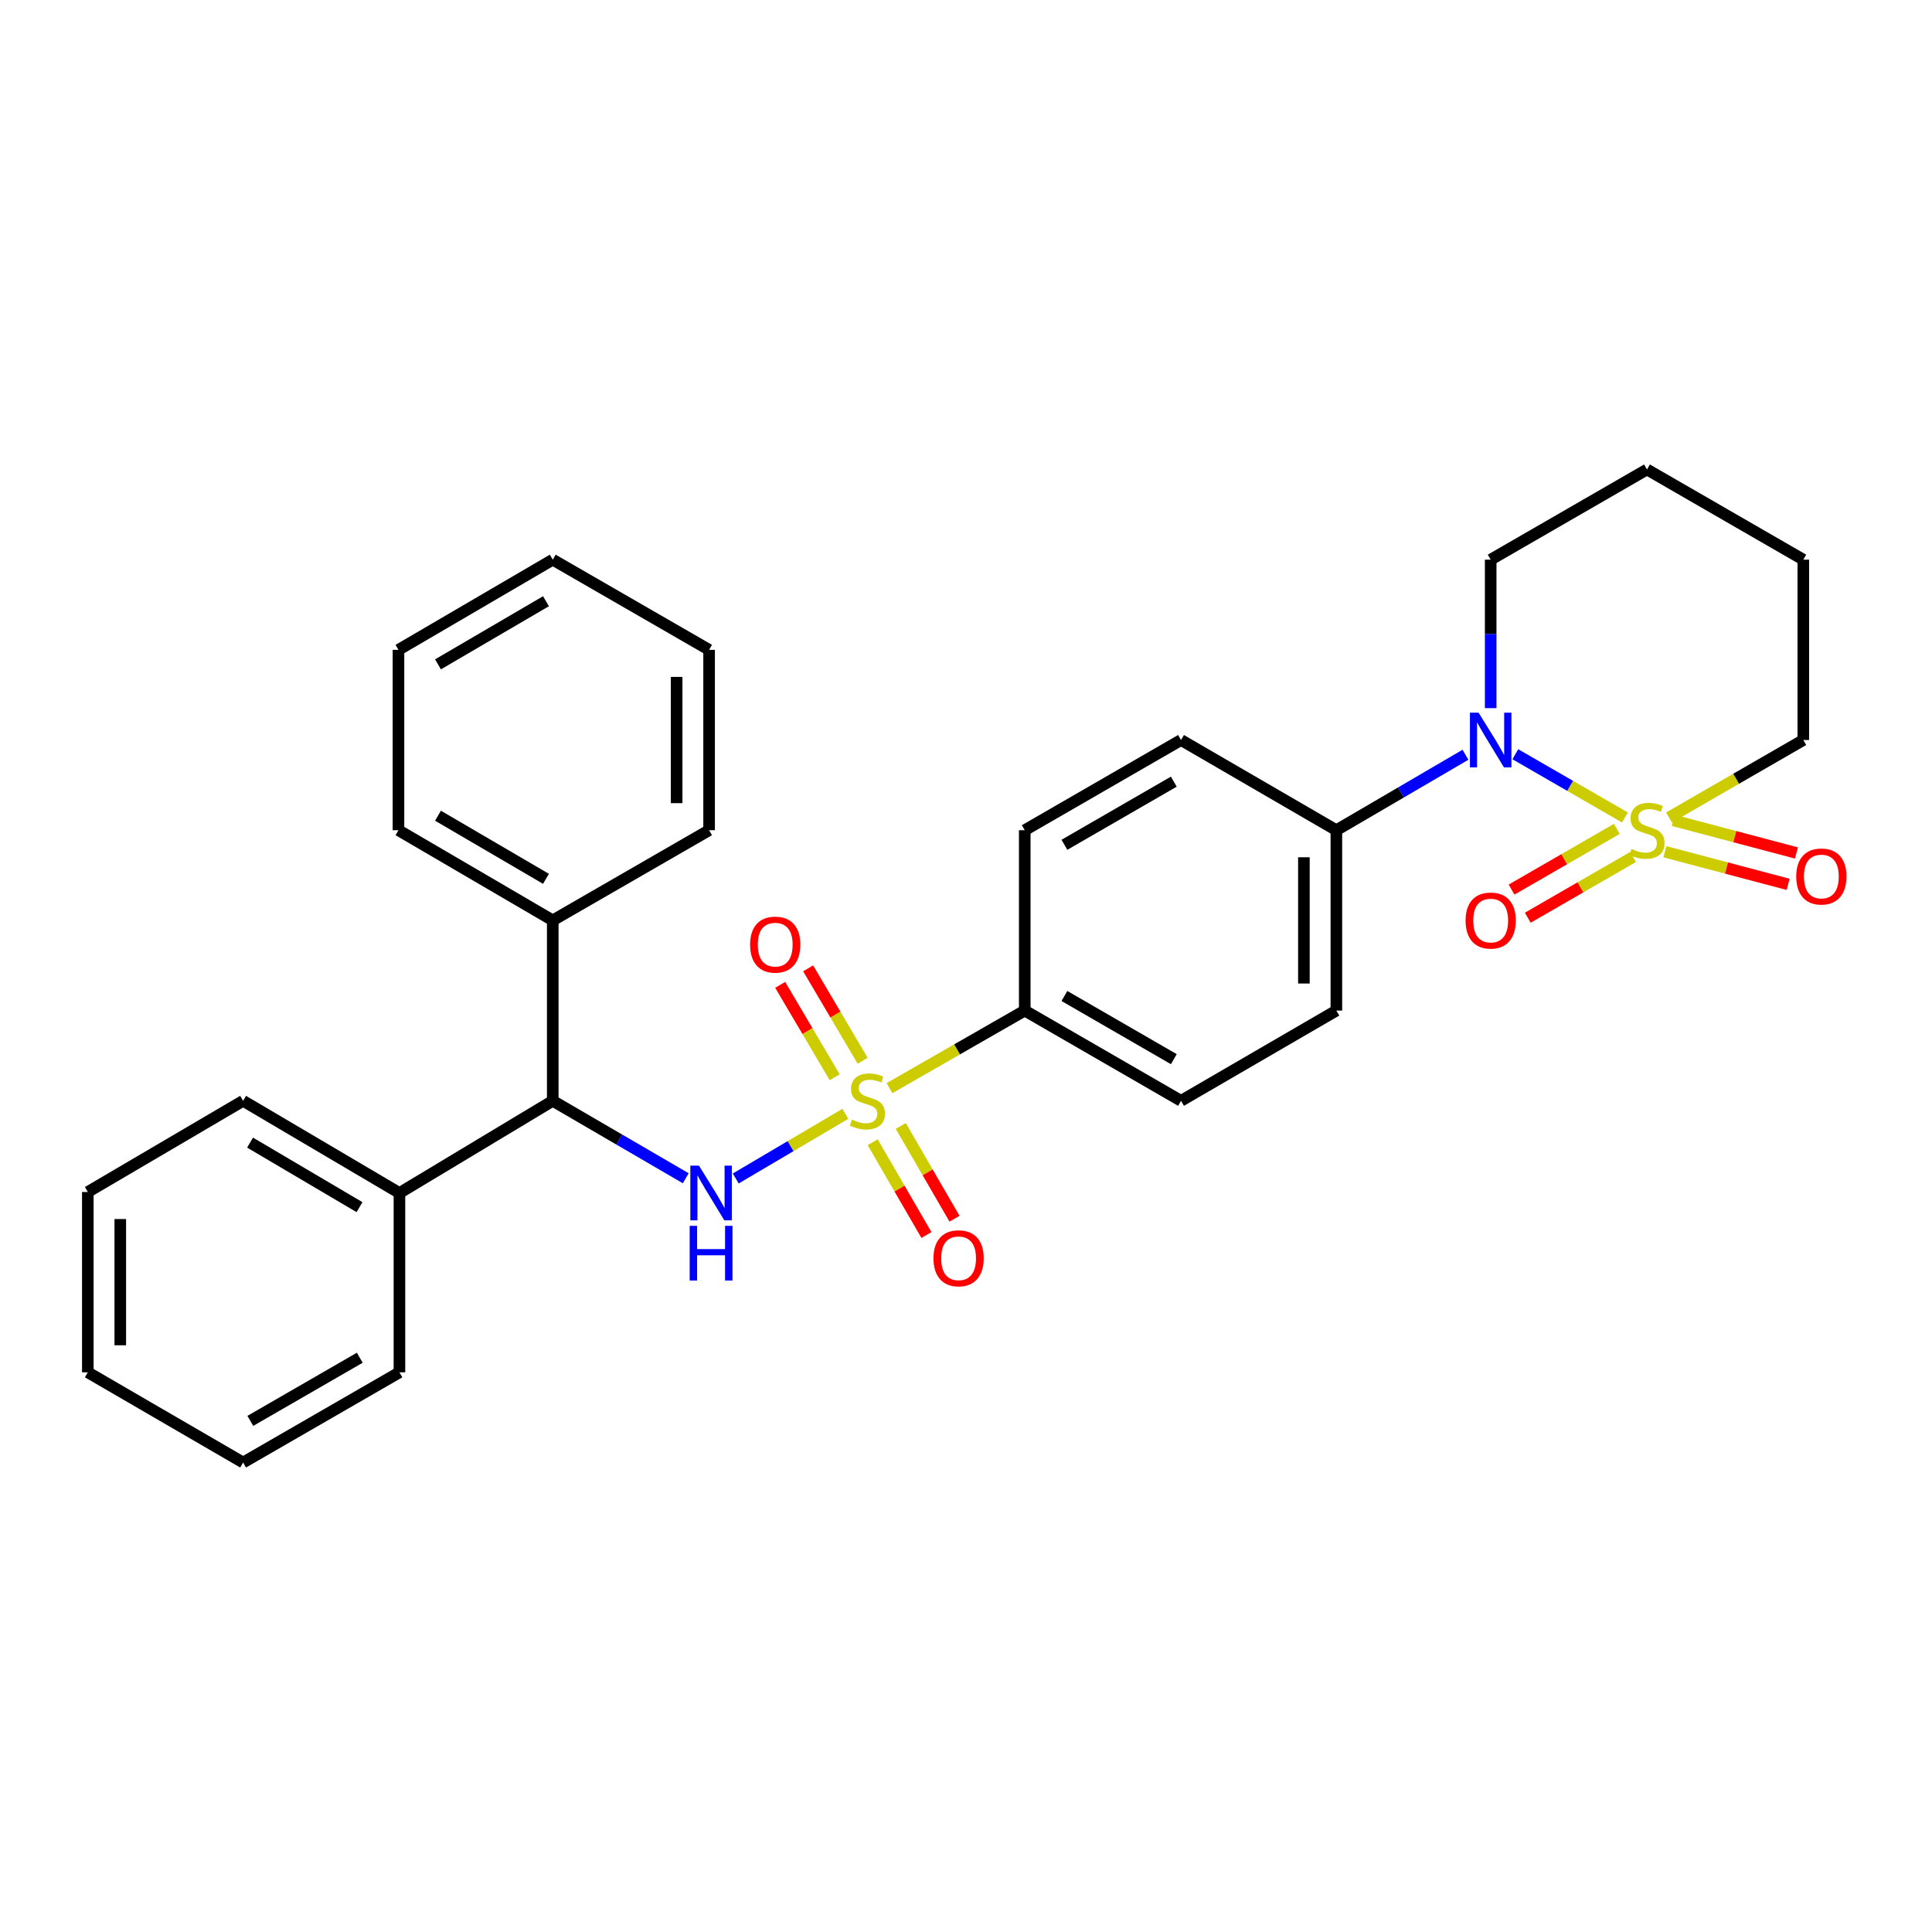 <?xml version='1.0' encoding='iso-8859-1'?>
<svg version='1.1' baseProfile='full'
              xmlns='http://www.w3.org/2000/svg'
                      xmlns:rdkit='http://www.rdkit.org/xml'
                      xmlns:xlink='http://www.w3.org/1999/xlink'
                  xml:space='preserve'
width='1000px' height='1000px' viewBox='0 0 1000 1000'>
<!-- END OF HEADER -->
<rect style='opacity:1.0;fill:#FFFFFF;stroke:none' width='1000' height='1000' x='0' y='0'> </rect>
<path class='bond-1' d='M 841.06,423.127 L 812.691,406.755' style='fill:none;fill-rule:evenodd;stroke:#CCCC00;stroke-width:6px;stroke-linecap:butt;stroke-linejoin:miter;stroke-opacity:1' />
<path class='bond-1' d='M 812.691,406.755 L 784.321,390.384' style='fill:none;fill-rule:evenodd;stroke:#0000FF;stroke-width:6px;stroke-linecap:butt;stroke-linejoin:miter;stroke-opacity:1' />
<path class='bond-5' d='M 861.74,440.857 L 893.641,449.297' style='fill:none;fill-rule:evenodd;stroke:#CCCC00;stroke-width:6px;stroke-linecap:butt;stroke-linejoin:miter;stroke-opacity:1' />
<path class='bond-5' d='M 893.641,449.297 L 925.541,457.737' style='fill:none;fill-rule:evenodd;stroke:#FF0000;stroke-width:6px;stroke-linecap:butt;stroke-linejoin:miter;stroke-opacity:1' />
<path class='bond-5' d='M 866.038,424.612 L 897.939,433.052' style='fill:none;fill-rule:evenodd;stroke:#CCCC00;stroke-width:6px;stroke-linecap:butt;stroke-linejoin:miter;stroke-opacity:1' />
<path class='bond-5' d='M 897.939,433.052 L 929.839,441.493' style='fill:none;fill-rule:evenodd;stroke:#FF0000;stroke-width:6px;stroke-linecap:butt;stroke-linejoin:miter;stroke-opacity:1' />
<path class='bond-6' d='M 836.861,429.023 L 809.622,444.739' style='fill:none;fill-rule:evenodd;stroke:#CCCC00;stroke-width:6px;stroke-linecap:butt;stroke-linejoin:miter;stroke-opacity:1' />
<path class='bond-6' d='M 809.622,444.739 L 782.382,460.456' style='fill:none;fill-rule:evenodd;stroke:#FF0000;stroke-width:6px;stroke-linecap:butt;stroke-linejoin:miter;stroke-opacity:1' />
<path class='bond-6' d='M 845.259,443.578 L 818.019,459.294' style='fill:none;fill-rule:evenodd;stroke:#CCCC00;stroke-width:6px;stroke-linecap:butt;stroke-linejoin:miter;stroke-opacity:1' />
<path class='bond-6' d='M 818.019,459.294 L 790.78,475.011' style='fill:none;fill-rule:evenodd;stroke:#FF0000;stroke-width:6px;stroke-linecap:butt;stroke-linejoin:miter;stroke-opacity:1' />
<path class='bond-12' d='M 863.891,423.127 L 898.638,403.078' style='fill:none;fill-rule:evenodd;stroke:#CCCC00;stroke-width:6px;stroke-linecap:butt;stroke-linejoin:miter;stroke-opacity:1' />
<path class='bond-12' d='M 898.638,403.078 L 933.385,383.028' style='fill:none;fill-rule:evenodd;stroke:#000000;stroke-width:6px;stroke-linecap:butt;stroke-linejoin:miter;stroke-opacity:1' />
<path class='bond-0' d='M 460.401,563.226 L 495.404,543.147' style='fill:none;fill-rule:evenodd;stroke:#CCCC00;stroke-width:6px;stroke-linecap:butt;stroke-linejoin:miter;stroke-opacity:1' />
<path class='bond-0' d='M 495.404,543.147 L 530.406,523.068' style='fill:none;fill-rule:evenodd;stroke:#000000;stroke-width:6px;stroke-linecap:butt;stroke-linejoin:miter;stroke-opacity:1' />
<path class='bond-2' d='M 437.546,576.522 L 409.179,593.251' style='fill:none;fill-rule:evenodd;stroke:#CCCC00;stroke-width:6px;stroke-linecap:butt;stroke-linejoin:miter;stroke-opacity:1' />
<path class='bond-2' d='M 409.179,593.251 L 380.812,609.98' style='fill:none;fill-rule:evenodd;stroke:#0000FF;stroke-width:6px;stroke-linecap:butt;stroke-linejoin:miter;stroke-opacity:1' />
<path class='bond-7' d='M 451.693,591.227 L 465.607,615.235' style='fill:none;fill-rule:evenodd;stroke:#CCCC00;stroke-width:6px;stroke-linecap:butt;stroke-linejoin:miter;stroke-opacity:1' />
<path class='bond-7' d='M 465.607,615.235 L 479.521,639.243' style='fill:none;fill-rule:evenodd;stroke:#FF0000;stroke-width:6px;stroke-linecap:butt;stroke-linejoin:miter;stroke-opacity:1' />
<path class='bond-7' d='M 466.231,582.801 L 480.145,606.809' style='fill:none;fill-rule:evenodd;stroke:#CCCC00;stroke-width:6px;stroke-linecap:butt;stroke-linejoin:miter;stroke-opacity:1' />
<path class='bond-7' d='M 480.145,606.809 L 494.059,630.817' style='fill:none;fill-rule:evenodd;stroke:#FF0000;stroke-width:6px;stroke-linecap:butt;stroke-linejoin:miter;stroke-opacity:1' />
<path class='bond-8' d='M 446.5,549.045 L 432.398,525.131' style='fill:none;fill-rule:evenodd;stroke:#CCCC00;stroke-width:6px;stroke-linecap:butt;stroke-linejoin:miter;stroke-opacity:1' />
<path class='bond-8' d='M 432.398,525.131 L 418.296,501.217' style='fill:none;fill-rule:evenodd;stroke:#FF0000;stroke-width:6px;stroke-linecap:butt;stroke-linejoin:miter;stroke-opacity:1' />
<path class='bond-8' d='M 432.026,557.581 L 417.924,533.666' style='fill:none;fill-rule:evenodd;stroke:#CCCC00;stroke-width:6px;stroke-linecap:butt;stroke-linejoin:miter;stroke-opacity:1' />
<path class='bond-8' d='M 417.924,533.666 L 403.822,509.752' style='fill:none;fill-rule:evenodd;stroke:#FF0000;stroke-width:6px;stroke-linecap:butt;stroke-linejoin:miter;stroke-opacity:1' />
<path class='bond-9' d='M 758.522,390.658 L 725.112,410.186' style='fill:none;fill-rule:evenodd;stroke:#0000FF;stroke-width:6px;stroke-linecap:butt;stroke-linejoin:miter;stroke-opacity:1' />
<path class='bond-9' d='M 725.112,410.186 L 691.702,429.714' style='fill:none;fill-rule:evenodd;stroke:#000000;stroke-width:6px;stroke-linecap:butt;stroke-linejoin:miter;stroke-opacity:1' />
<path class='bond-17' d='M 771.575,366.535 L 771.575,328.11' style='fill:none;fill-rule:evenodd;stroke:#0000FF;stroke-width:6px;stroke-linecap:butt;stroke-linejoin:miter;stroke-opacity:1' />
<path class='bond-17' d='M 771.575,328.11 L 771.575,289.684' style='fill:none;fill-rule:evenodd;stroke:#000000;stroke-width:6px;stroke-linecap:butt;stroke-linejoin:miter;stroke-opacity:1' />
<path class='bond-3' d='M 354.945,609.869 L 320.523,589.825' style='fill:none;fill-rule:evenodd;stroke:#0000FF;stroke-width:6px;stroke-linecap:butt;stroke-linejoin:miter;stroke-opacity:1' />
<path class='bond-3' d='M 320.523,589.825 L 286.101,569.782' style='fill:none;fill-rule:evenodd;stroke:#000000;stroke-width:6px;stroke-linecap:butt;stroke-linejoin:miter;stroke-opacity:1' />
<path class='bond-10' d='M 286.101,569.782 L 286.101,476.391' style='fill:none;fill-rule:evenodd;stroke:#000000;stroke-width:6px;stroke-linecap:butt;stroke-linejoin:miter;stroke-opacity:1' />
<path class='bond-11' d='M 286.101,569.782 L 206.75,617.504' style='fill:none;fill-rule:evenodd;stroke:#000000;stroke-width:6px;stroke-linecap:butt;stroke-linejoin:miter;stroke-opacity:1' />
<path class='bond-4' d='M 530.406,523.068 L 611.297,569.782' style='fill:none;fill-rule:evenodd;stroke:#000000;stroke-width:6px;stroke-linecap:butt;stroke-linejoin:miter;stroke-opacity:1' />
<path class='bond-4' d='M 550.943,515.523 L 607.567,548.223' style='fill:none;fill-rule:evenodd;stroke:#000000;stroke-width:6px;stroke-linecap:butt;stroke-linejoin:miter;stroke-opacity:1' />
<path class='bond-31' d='M 530.406,523.068 L 530.406,429.714' style='fill:none;fill-rule:evenodd;stroke:#000000;stroke-width:6px;stroke-linecap:butt;stroke-linejoin:miter;stroke-opacity:1' />
<path class='bond-15' d='M 691.702,429.714 L 611.297,383.028' style='fill:none;fill-rule:evenodd;stroke:#000000;stroke-width:6px;stroke-linecap:butt;stroke-linejoin:miter;stroke-opacity:1' />
<path class='bond-16' d='M 691.702,429.714 L 691.702,523.068' style='fill:none;fill-rule:evenodd;stroke:#000000;stroke-width:6px;stroke-linecap:butt;stroke-linejoin:miter;stroke-opacity:1' />
<path class='bond-16' d='M 674.899,443.717 L 674.899,509.065' style='fill:none;fill-rule:evenodd;stroke:#000000;stroke-width:6px;stroke-linecap:butt;stroke-linejoin:miter;stroke-opacity:1' />
<path class='bond-20' d='M 286.101,476.391 L 206.246,429.714' style='fill:none;fill-rule:evenodd;stroke:#000000;stroke-width:6px;stroke-linecap:butt;stroke-linejoin:miter;stroke-opacity:1' />
<path class='bond-20' d='M 282.602,454.882 L 226.704,422.209' style='fill:none;fill-rule:evenodd;stroke:#000000;stroke-width:6px;stroke-linecap:butt;stroke-linejoin:miter;stroke-opacity:1' />
<path class='bond-21' d='M 286.101,476.391 L 367.029,429.714' style='fill:none;fill-rule:evenodd;stroke:#000000;stroke-width:6px;stroke-linecap:butt;stroke-linejoin:miter;stroke-opacity:1' />
<path class='bond-18' d='M 206.75,617.504 L 125.832,569.782' style='fill:none;fill-rule:evenodd;stroke:#000000;stroke-width:6px;stroke-linecap:butt;stroke-linejoin:miter;stroke-opacity:1' />
<path class='bond-18' d='M 186.076,624.819 L 129.433,591.414' style='fill:none;fill-rule:evenodd;stroke:#000000;stroke-width:6px;stroke-linecap:butt;stroke-linejoin:miter;stroke-opacity:1' />
<path class='bond-19' d='M 206.75,617.504 L 206.75,710.316' style='fill:none;fill-rule:evenodd;stroke:#000000;stroke-width:6px;stroke-linecap:butt;stroke-linejoin:miter;stroke-opacity:1' />
<path class='bond-22' d='M 933.385,383.028 L 933.385,289.684' style='fill:none;fill-rule:evenodd;stroke:#000000;stroke-width:6px;stroke-linecap:butt;stroke-linejoin:miter;stroke-opacity:1' />
<path class='bond-13' d='M 530.406,429.714 L 611.297,383.028' style='fill:none;fill-rule:evenodd;stroke:#000000;stroke-width:6px;stroke-linecap:butt;stroke-linejoin:miter;stroke-opacity:1' />
<path class='bond-13' d='M 550.94,437.265 L 607.563,404.585' style='fill:none;fill-rule:evenodd;stroke:#000000;stroke-width:6px;stroke-linecap:butt;stroke-linejoin:miter;stroke-opacity:1' />
<path class='bond-14' d='M 611.297,569.782 L 691.702,523.068' style='fill:none;fill-rule:evenodd;stroke:#000000;stroke-width:6px;stroke-linecap:butt;stroke-linejoin:miter;stroke-opacity:1' />
<path class='bond-30' d='M 771.575,289.684 L 852.475,242.998' style='fill:none;fill-rule:evenodd;stroke:#000000;stroke-width:6px;stroke-linecap:butt;stroke-linejoin:miter;stroke-opacity:1' />
<path class='bond-24' d='M 125.832,569.782 L 45.455,616.972' style='fill:none;fill-rule:evenodd;stroke:#000000;stroke-width:6px;stroke-linecap:butt;stroke-linejoin:miter;stroke-opacity:1' />
<path class='bond-25' d='M 206.75,710.316 L 125.832,757.002' style='fill:none;fill-rule:evenodd;stroke:#000000;stroke-width:6px;stroke-linecap:butt;stroke-linejoin:miter;stroke-opacity:1' />
<path class='bond-25' d='M 186.215,702.764 L 129.572,735.444' style='fill:none;fill-rule:evenodd;stroke:#000000;stroke-width:6px;stroke-linecap:butt;stroke-linejoin:miter;stroke-opacity:1' />
<path class='bond-26' d='M 206.246,429.714 L 206.246,336.361' style='fill:none;fill-rule:evenodd;stroke:#000000;stroke-width:6px;stroke-linecap:butt;stroke-linejoin:miter;stroke-opacity:1' />
<path class='bond-27' d='M 367.029,429.714 L 367.029,336.361' style='fill:none;fill-rule:evenodd;stroke:#000000;stroke-width:6px;stroke-linecap:butt;stroke-linejoin:miter;stroke-opacity:1' />
<path class='bond-27' d='M 350.225,415.711 L 350.225,350.364' style='fill:none;fill-rule:evenodd;stroke:#000000;stroke-width:6px;stroke-linecap:butt;stroke-linejoin:miter;stroke-opacity:1' />
<path class='bond-23' d='M 933.385,289.684 L 852.475,242.998' style='fill:none;fill-rule:evenodd;stroke:#000000;stroke-width:6px;stroke-linecap:butt;stroke-linejoin:miter;stroke-opacity:1' />
<path class='bond-32' d='M 45.455,616.972 L 45.455,710.316' style='fill:none;fill-rule:evenodd;stroke:#000000;stroke-width:6px;stroke-linecap:butt;stroke-linejoin:miter;stroke-opacity:1' />
<path class='bond-32' d='M 62.258,630.973 L 62.258,696.314' style='fill:none;fill-rule:evenodd;stroke:#000000;stroke-width:6px;stroke-linecap:butt;stroke-linejoin:miter;stroke-opacity:1' />
<path class='bond-28' d='M 125.832,757.002 L 45.455,710.316' style='fill:none;fill-rule:evenodd;stroke:#000000;stroke-width:6px;stroke-linecap:butt;stroke-linejoin:miter;stroke-opacity:1' />
<path class='bond-33' d='M 206.246,336.361 L 286.101,289.684' style='fill:none;fill-rule:evenodd;stroke:#000000;stroke-width:6px;stroke-linecap:butt;stroke-linejoin:miter;stroke-opacity:1' />
<path class='bond-33' d='M 226.704,343.867 L 282.602,311.193' style='fill:none;fill-rule:evenodd;stroke:#000000;stroke-width:6px;stroke-linecap:butt;stroke-linejoin:miter;stroke-opacity:1' />
<path class='bond-29' d='M 367.029,336.361 L 286.101,289.684' style='fill:none;fill-rule:evenodd;stroke:#000000;stroke-width:6px;stroke-linecap:butt;stroke-linejoin:miter;stroke-opacity:1' />
<path  class='atom-0' d='M 844.475 439.434
Q 844.795 439.554, 846.115 440.114
Q 847.435 440.674, 848.875 441.034
Q 850.355 441.354, 851.795 441.354
Q 854.475 441.354, 856.035 440.074
Q 857.595 438.754, 857.595 436.474
Q 857.595 434.914, 856.795 433.954
Q 856.035 432.994, 854.835 432.474
Q 853.635 431.954, 851.635 431.354
Q 849.115 430.594, 847.595 429.874
Q 846.115 429.154, 845.035 427.634
Q 843.995 426.114, 843.995 423.554
Q 843.995 419.994, 846.395 417.794
Q 848.835 415.594, 853.635 415.594
Q 856.915 415.594, 860.635 417.154
L 859.715 420.234
Q 856.315 418.834, 853.755 418.834
Q 850.995 418.834, 849.475 419.994
Q 847.955 421.114, 847.995 423.074
Q 847.995 424.594, 848.755 425.514
Q 849.555 426.434, 850.675 426.954
Q 851.835 427.474, 853.755 428.074
Q 856.315 428.874, 857.835 429.674
Q 859.355 430.474, 860.435 432.114
Q 861.555 433.714, 861.555 436.474
Q 861.555 440.394, 858.915 442.514
Q 856.315 444.594, 851.955 444.594
Q 849.435 444.594, 847.515 444.034
Q 845.635 443.514, 843.395 442.594
L 844.475 439.434
' fill='#CCCC00'/>
<path  class='atom-1' d='M 440.974 579.502
Q 441.294 579.622, 442.614 580.182
Q 443.934 580.742, 445.374 581.102
Q 446.854 581.422, 448.294 581.422
Q 450.974 581.422, 452.534 580.142
Q 454.094 578.822, 454.094 576.542
Q 454.094 574.982, 453.294 574.022
Q 452.534 573.062, 451.334 572.542
Q 450.134 572.022, 448.134 571.422
Q 445.614 570.662, 444.094 569.942
Q 442.614 569.222, 441.534 567.702
Q 440.494 566.182, 440.494 563.622
Q 440.494 560.062, 442.894 557.862
Q 445.334 555.662, 450.134 555.662
Q 453.414 555.662, 457.134 557.222
L 456.214 560.302
Q 452.814 558.902, 450.254 558.902
Q 447.494 558.902, 445.974 560.062
Q 444.454 561.182, 444.494 563.142
Q 444.494 564.662, 445.254 565.582
Q 446.054 566.502, 447.174 567.022
Q 448.334 567.542, 450.254 568.142
Q 452.814 568.942, 454.334 569.742
Q 455.854 570.542, 456.934 572.182
Q 458.054 573.782, 458.054 576.542
Q 458.054 580.462, 455.414 582.582
Q 452.814 584.662, 448.454 584.662
Q 445.934 584.662, 444.014 584.102
Q 442.134 583.582, 439.894 582.662
L 440.974 579.502
' fill='#CCCC00'/>
<path  class='atom-2' d='M 765.315 368.868
L 774.595 383.868
Q 775.515 385.348, 776.995 388.028
Q 778.475 390.708, 778.555 390.868
L 778.555 368.868
L 782.315 368.868
L 782.315 397.188
L 778.435 397.188
L 768.475 380.788
Q 767.315 378.868, 766.075 376.668
Q 764.875 374.468, 764.515 373.788
L 764.515 397.188
L 760.835 397.188
L 760.835 368.868
L 765.315 368.868
' fill='#0000FF'/>
<path  class='atom-3' d='M 361.796 603.344
L 371.076 618.344
Q 371.996 619.824, 373.476 622.504
Q 374.956 625.184, 375.036 625.344
L 375.036 603.344
L 378.796 603.344
L 378.796 631.664
L 374.916 631.664
L 364.956 615.264
Q 363.796 613.344, 362.556 611.144
Q 361.356 608.944, 360.996 608.264
L 360.996 631.664
L 357.316 631.664
L 357.316 603.344
L 361.796 603.344
' fill='#0000FF'/>
<path  class='atom-3' d='M 356.976 634.496
L 360.816 634.496
L 360.816 646.536
L 375.296 646.536
L 375.296 634.496
L 379.136 634.496
L 379.136 662.816
L 375.296 662.816
L 375.296 649.736
L 360.816 649.736
L 360.816 662.816
L 356.976 662.816
L 356.976 634.496
' fill='#0000FF'/>
<path  class='atom-6' d='M 929.729 453.674
Q 929.729 446.874, 933.089 443.074
Q 936.449 439.274, 942.729 439.274
Q 949.009 439.274, 952.369 443.074
Q 955.729 446.874, 955.729 453.674
Q 955.729 460.554, 952.329 464.474
Q 948.929 468.354, 942.729 468.354
Q 936.489 468.354, 933.089 464.474
Q 929.729 460.594, 929.729 453.674
M 942.729 465.154
Q 947.049 465.154, 949.369 462.274
Q 951.729 459.354, 951.729 453.674
Q 951.729 448.114, 949.369 445.314
Q 947.049 442.474, 942.729 442.474
Q 938.409 442.474, 936.049 445.274
Q 933.729 448.074, 933.729 453.674
Q 933.729 459.394, 936.049 462.274
Q 938.409 465.154, 942.729 465.154
' fill='#FF0000'/>
<path  class='atom-7' d='M 758.575 476.471
Q 758.575 469.671, 761.935 465.871
Q 765.295 462.071, 771.575 462.071
Q 777.855 462.071, 781.215 465.871
Q 784.575 469.671, 784.575 476.471
Q 784.575 483.351, 781.175 487.271
Q 777.775 491.151, 771.575 491.151
Q 765.335 491.151, 761.935 487.271
Q 758.575 483.391, 758.575 476.471
M 771.575 487.951
Q 775.895 487.951, 778.215 485.071
Q 780.575 482.151, 780.575 476.471
Q 780.575 470.911, 778.215 468.111
Q 775.895 465.271, 771.575 465.271
Q 767.255 465.271, 764.895 468.071
Q 762.575 470.871, 762.575 476.471
Q 762.575 482.191, 764.895 485.071
Q 767.255 487.951, 771.575 487.951
' fill='#FF0000'/>
<path  class='atom-8' d='M 483.164 651.284
Q 483.164 644.484, 486.524 640.684
Q 489.884 636.884, 496.164 636.884
Q 502.444 636.884, 505.804 640.684
Q 509.164 644.484, 509.164 651.284
Q 509.164 658.164, 505.764 662.084
Q 502.364 665.964, 496.164 665.964
Q 489.924 665.964, 486.524 662.084
Q 483.164 658.204, 483.164 651.284
M 496.164 662.764
Q 500.484 662.764, 502.804 659.884
Q 505.164 656.964, 505.164 651.284
Q 505.164 645.724, 502.804 642.924
Q 500.484 640.084, 496.164 640.084
Q 491.844 640.084, 489.484 642.884
Q 487.164 645.684, 487.164 651.284
Q 487.164 657.004, 489.484 659.884
Q 491.844 662.764, 496.164 662.764
' fill='#FF0000'/>
<path  class='atom-9' d='M 388.252 488.934
Q 388.252 482.134, 391.612 478.334
Q 394.972 474.534, 401.252 474.534
Q 407.532 474.534, 410.892 478.334
Q 414.252 482.134, 414.252 488.934
Q 414.252 495.814, 410.852 499.734
Q 407.452 503.614, 401.252 503.614
Q 395.012 503.614, 391.612 499.734
Q 388.252 495.854, 388.252 488.934
M 401.252 500.414
Q 405.572 500.414, 407.892 497.534
Q 410.252 494.614, 410.252 488.934
Q 410.252 483.374, 407.892 480.574
Q 405.572 477.734, 401.252 477.734
Q 396.932 477.734, 394.572 480.534
Q 392.252 483.334, 392.252 488.934
Q 392.252 494.654, 394.572 497.534
Q 396.932 500.414, 401.252 500.414
' fill='#FF0000'/>
</svg>
